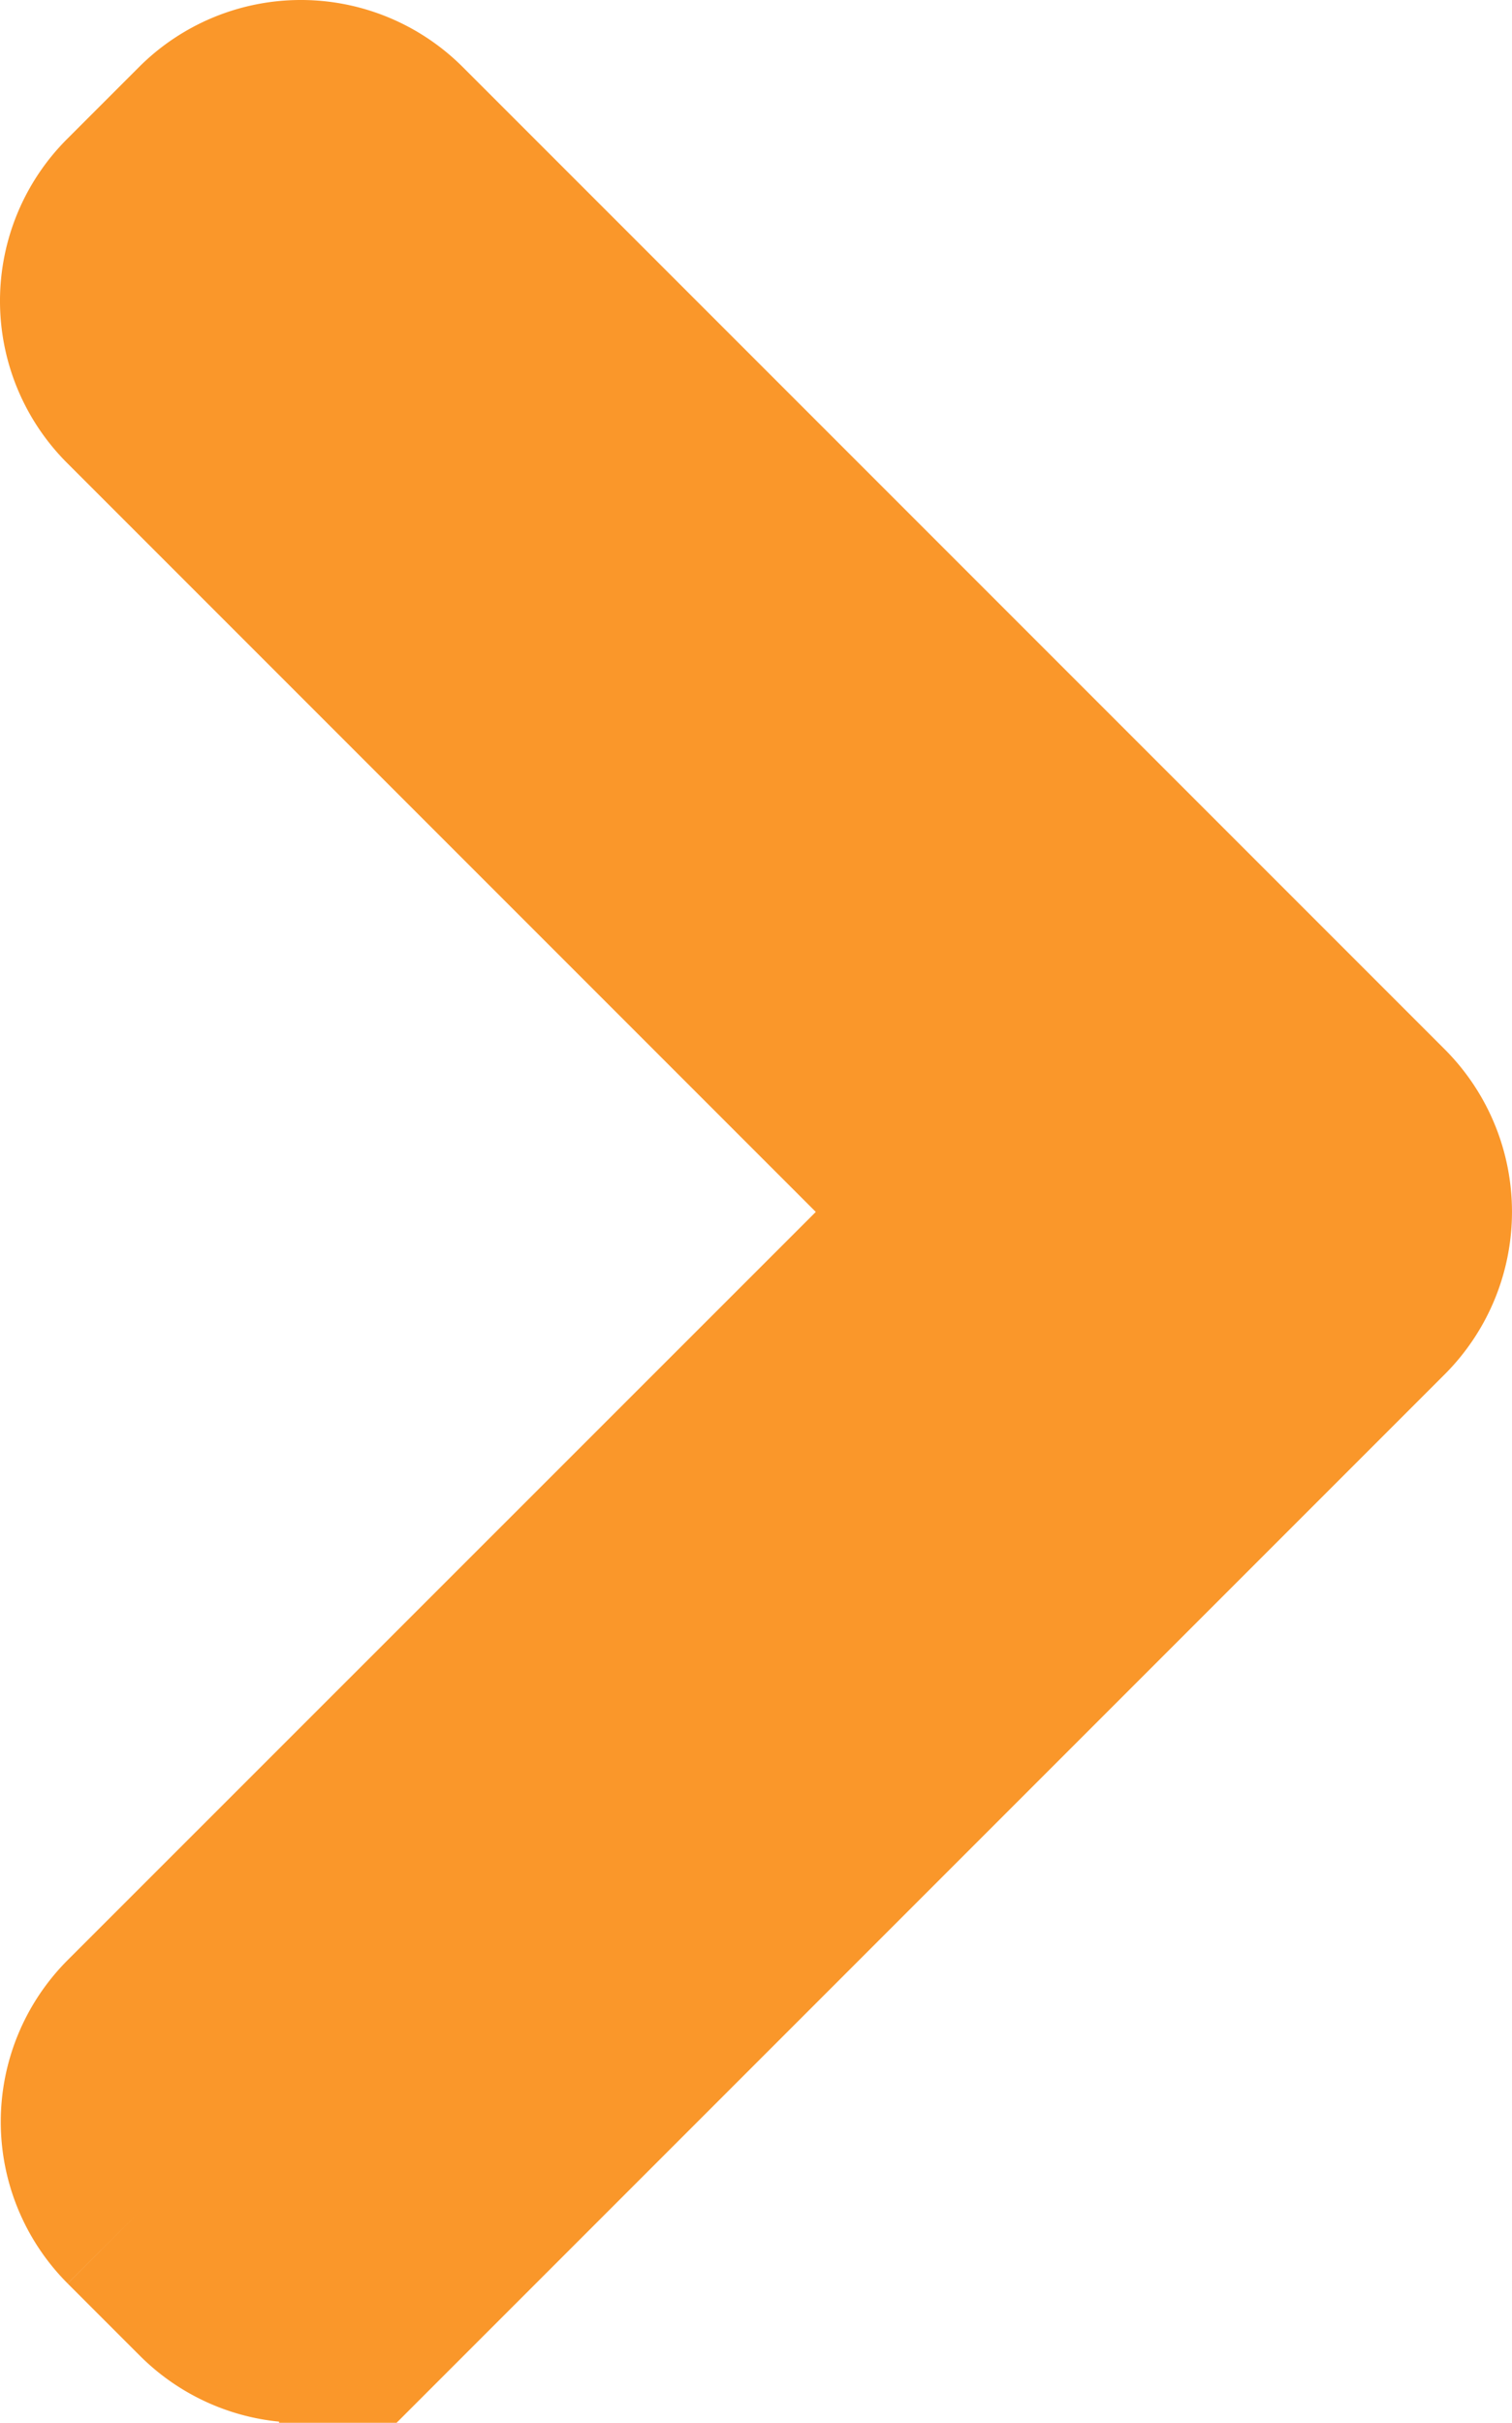 <svg xmlns="http://www.w3.org/2000/svg" width="7" height="11.213" viewBox="0 0 7 11.213"><defs><style>.a{fill:#fa972a;stroke:#fa972a;}</style></defs><g transform="translate(0.5 0.5)"><g transform="translate(0 0)"><path class="a" d="M105.464,5.109l-3.821-3.821a.56.56,0,0,1,0-.79l.335-.335a.56.56,0,0,1,.79,0l4.549,4.549a.564.564,0,0,1,0,.793l-4.545,4.545a.56.56,0,0,1-.79,0l-.335-.335a.559.559,0,0,1,0-.79Z" transform="translate(-101.48 0)"/></g></g></svg>